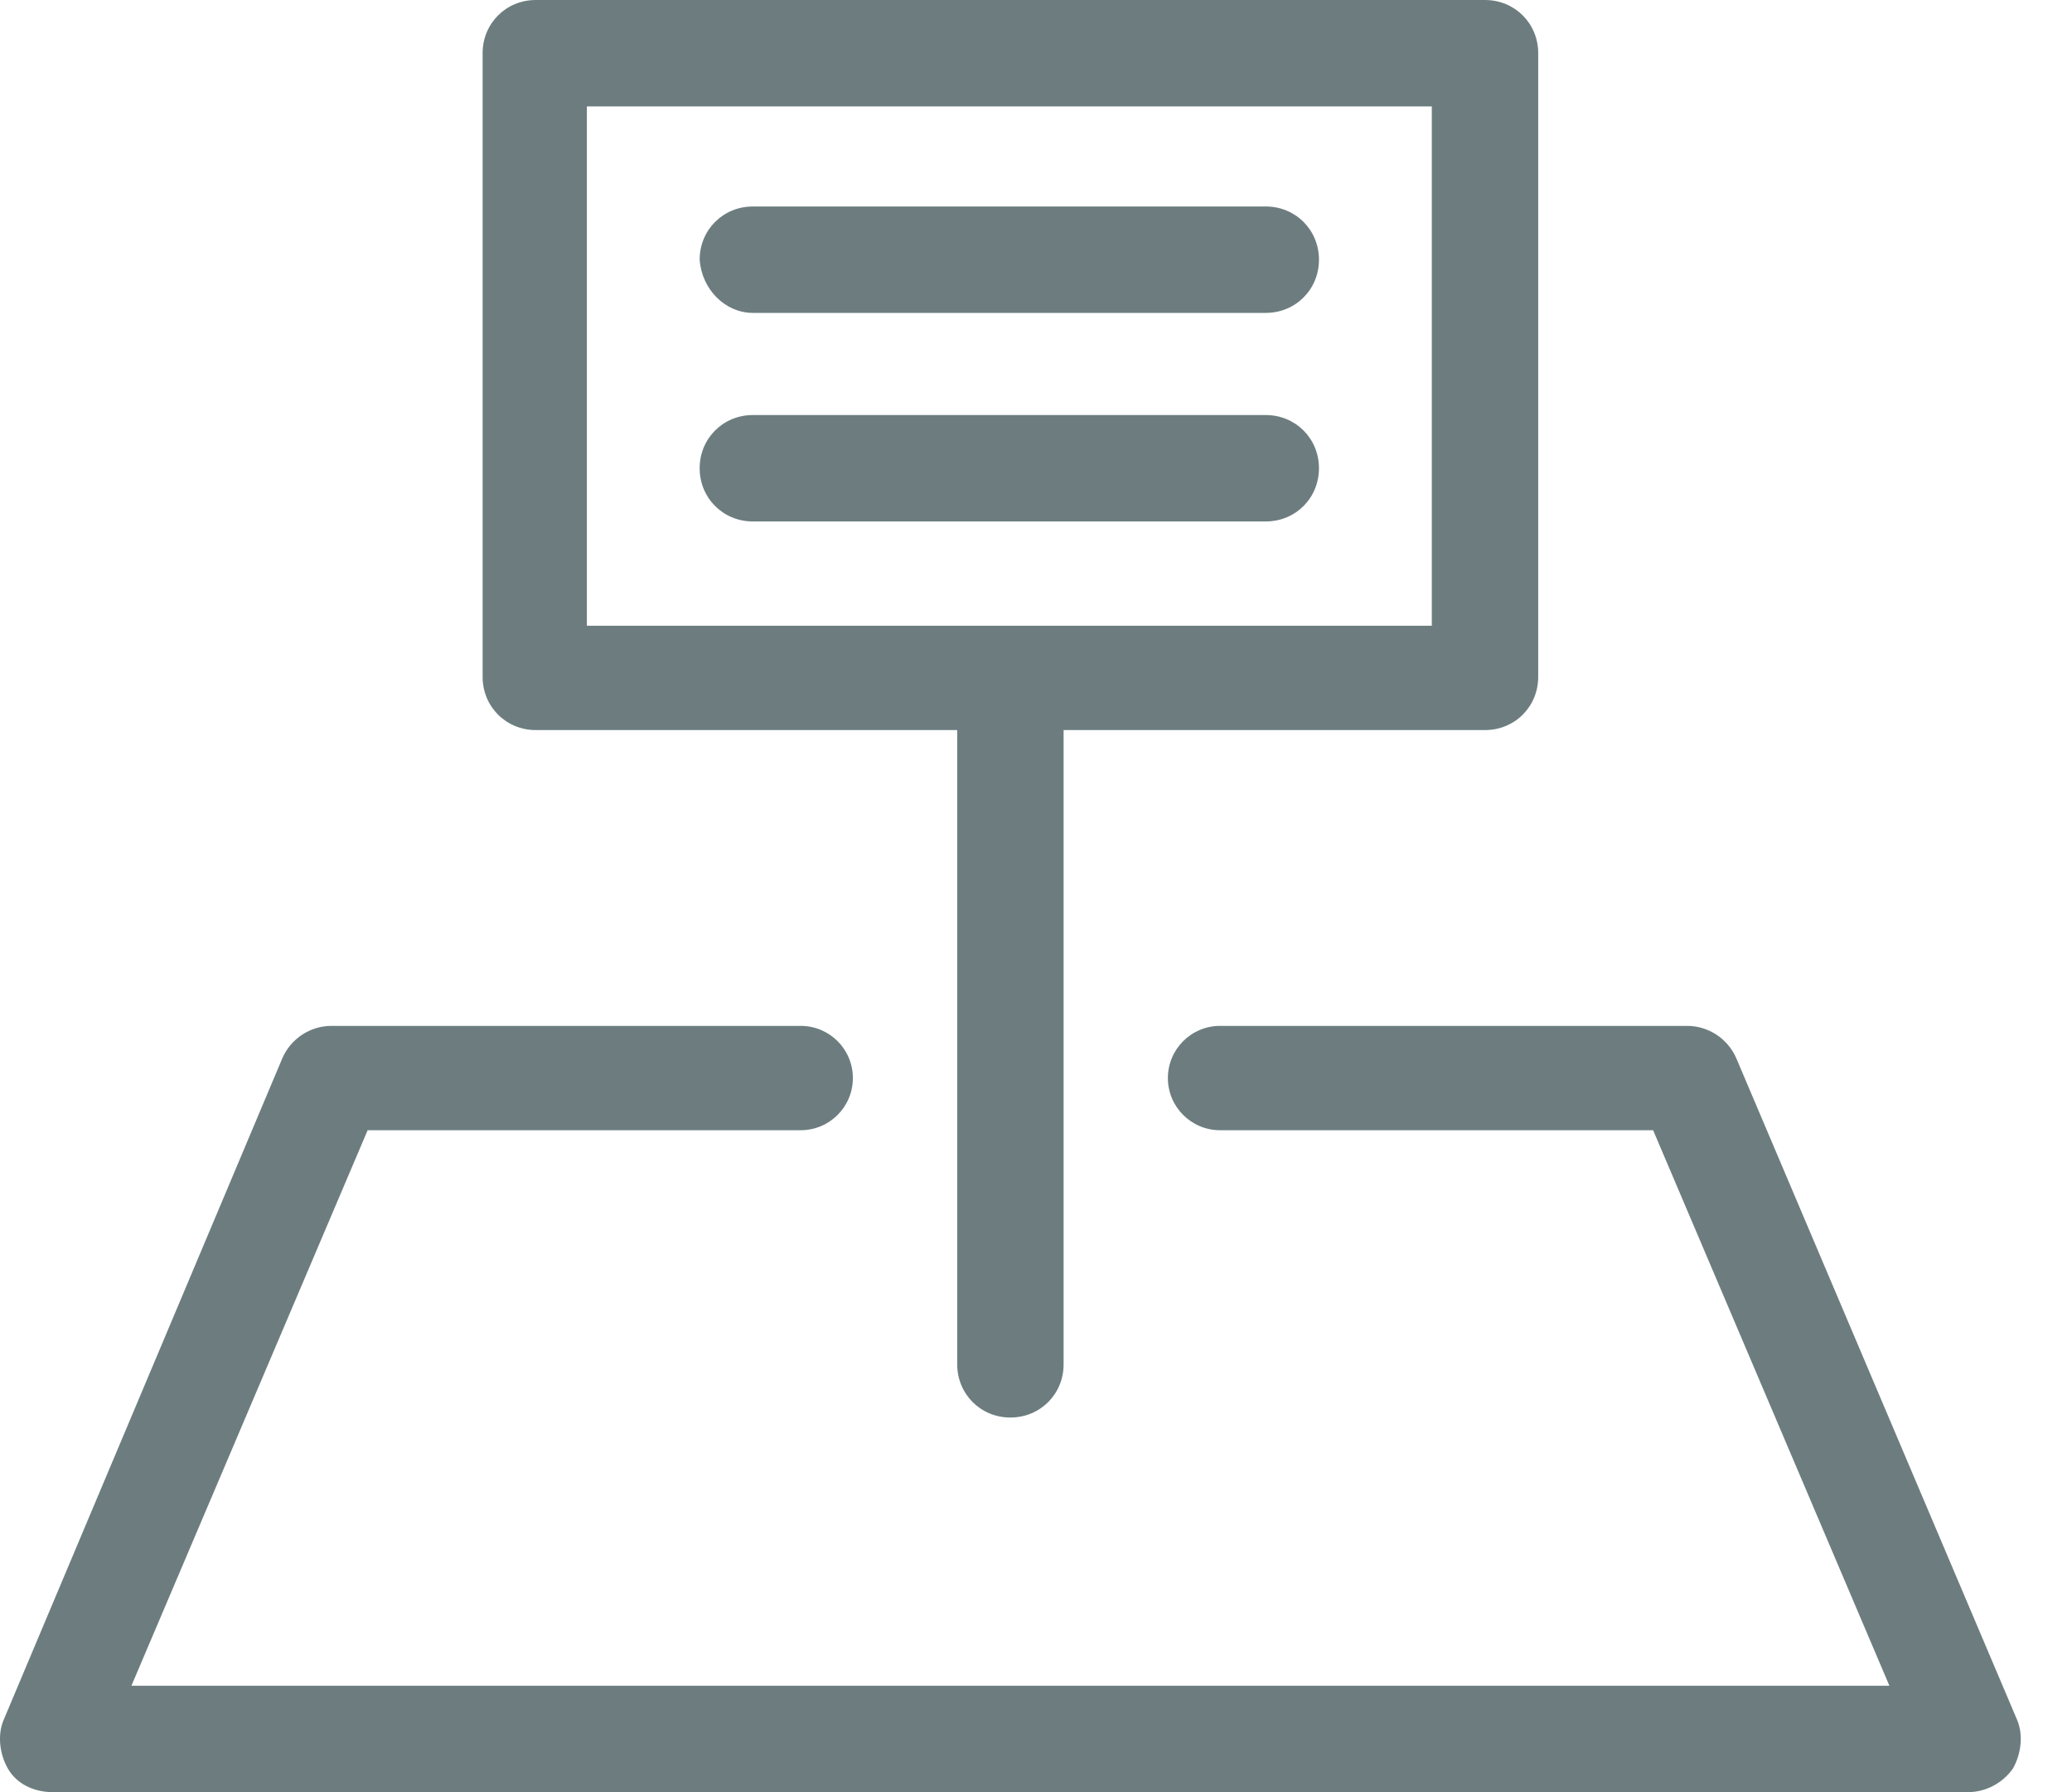 <svg width="37" height="32" viewBox="0 0 37 32" fill="none" xmlns="http://www.w3.org/2000/svg">
  <path d="M36.019 30.708L31.002 18.888C30.85 18.546 30.508 18.318 30.128 18.318H21.786C21.272 18.318 20.855 18.735 20.855 19.25C20.855 19.764 21.272 20.181 21.786 20.181H29.52L33.739 30.1H2.347L6.565 20.181H14.299C14.813 20.181 15.23 19.764 15.23 19.25C15.23 18.735 14.813 18.318 14.299 18.318H5.919C5.539 18.318 5.197 18.546 5.045 18.888L0.066 30.708C-0.048 30.974 -0.01 31.316 0.142 31.582C0.294 31.848 0.598 32 0.94 32H35.145C35.449 32 35.753 31.848 35.943 31.582C36.095 31.316 36.133 30.974 36.019 30.708Z" fill="#6D7D7F"/>
  <path d="M9.568 13.036H17.093V24.361C17.093 24.893 17.511 25.311 18.043 25.311C18.575 25.311 18.993 24.893 18.993 24.361V13.036H26.518C27.05 13.036 27.468 12.618 27.468 12.085V0.95C27.468 0.418 27.05 0 26.518 0H9.568C9.036 0 8.618 0.418 8.618 0.95V12.085C8.618 12.618 9.036 13.036 9.568 13.036ZM10.48 1.9H25.568V11.173H10.48V1.9Z" fill="#6D7D7F"/>
  <path d="M13.444 5.587H22.603C23.135 5.587 23.553 5.169 23.553 4.637C23.553 4.105 23.135 3.687 22.603 3.687H13.444C12.912 3.687 12.494 4.105 12.494 4.637C12.532 5.169 12.95 5.587 13.444 5.587Z" fill="#6D7D7F"/>
  <path d="M23.553 8.361C23.553 7.829 23.135 7.411 22.603 7.411H13.444C12.912 7.411 12.494 7.829 12.494 8.361C12.494 8.893 12.912 9.311 13.444 9.311H22.603C23.135 9.311 23.553 8.893 23.553 8.361Z" fill="#6D7D7F"/>
</svg>

